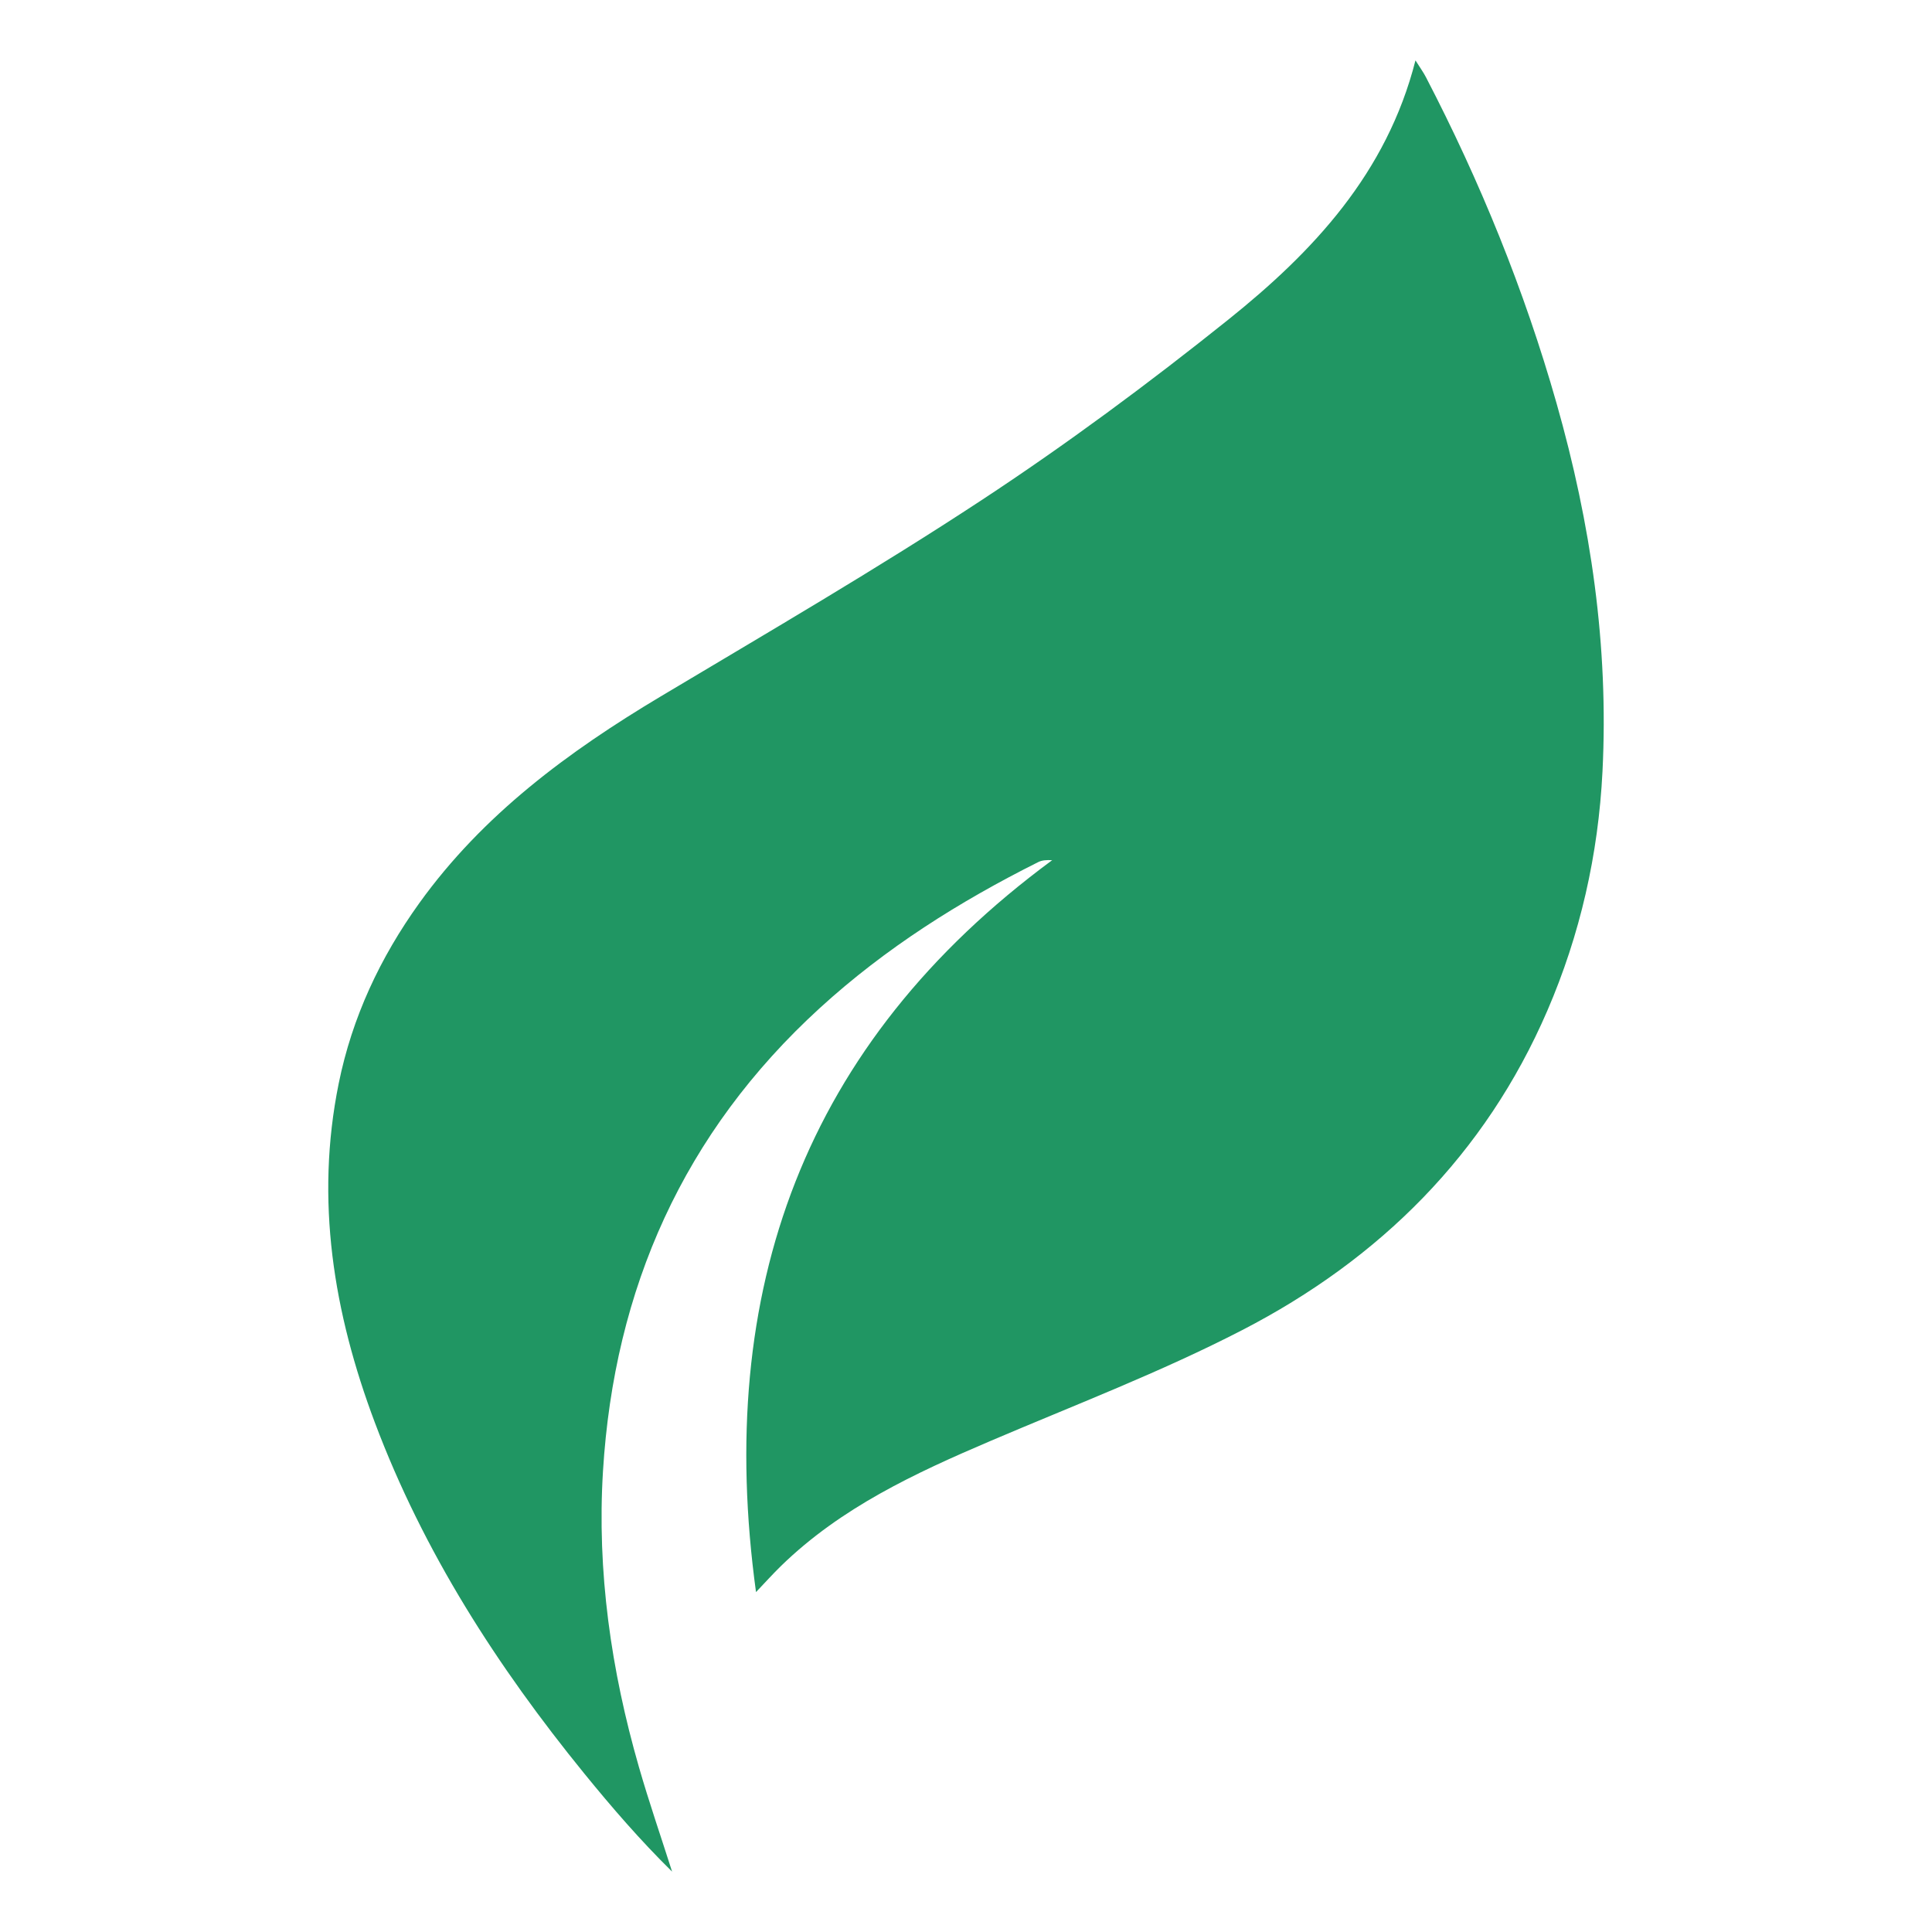 <?xml version="1.0" encoding="UTF-8"?><svg id="a" xmlns="http://www.w3.org/2000/svg" width="160" height="160" viewBox="0 0 160 160"><defs><style>.b{fill:#209663;}</style></defs><path class="b" d="M102.883,110.149c11.372-5.874,20.118-14.535,25.26-26.448,2.721-6.304,4.222-12.925,4.568-19.808.523-10.399-.967-20.52-3.807-30.506-2.669-9.382-6.323-18.349-10.812-26.991-.218-.421-.501-.808-.869-1.395-2.382,9.367-8.496,15.863-15.527,21.491-6.583,5.27-13.387,10.313-20.431,14.944-8.67,5.7-17.655,10.925-26.566,16.25-7.641,4.567-14.704,9.776-19.965,17.094-3.249,4.519-5.574,9.471-6.685,14.953-1.96,9.674-.426,18.981,2.995,28.078,4.032,10.722,10.143,20.212,17.332,29.051,2.292,2.818,4.669,5.566,7.284,8.138-.919-2.884-1.909-5.747-2.745-8.655-2.306-8.009-3.489-16.211-2.978-24.518.928-15.096,6.664-28.035,17.971-38.358,5.428-4.956,11.547-8.81,18.078-12.076.31-.155.683-.184,1.149-.155-20.566,15.165-27.95,35.639-24.525,60.612.696-.73,1.37-1.482,2.092-2.185,4.957-4.821,11.084-7.667,17.335-10.335,6.984-2.981,14.111-5.703,20.844-9.18Z"/></svg>